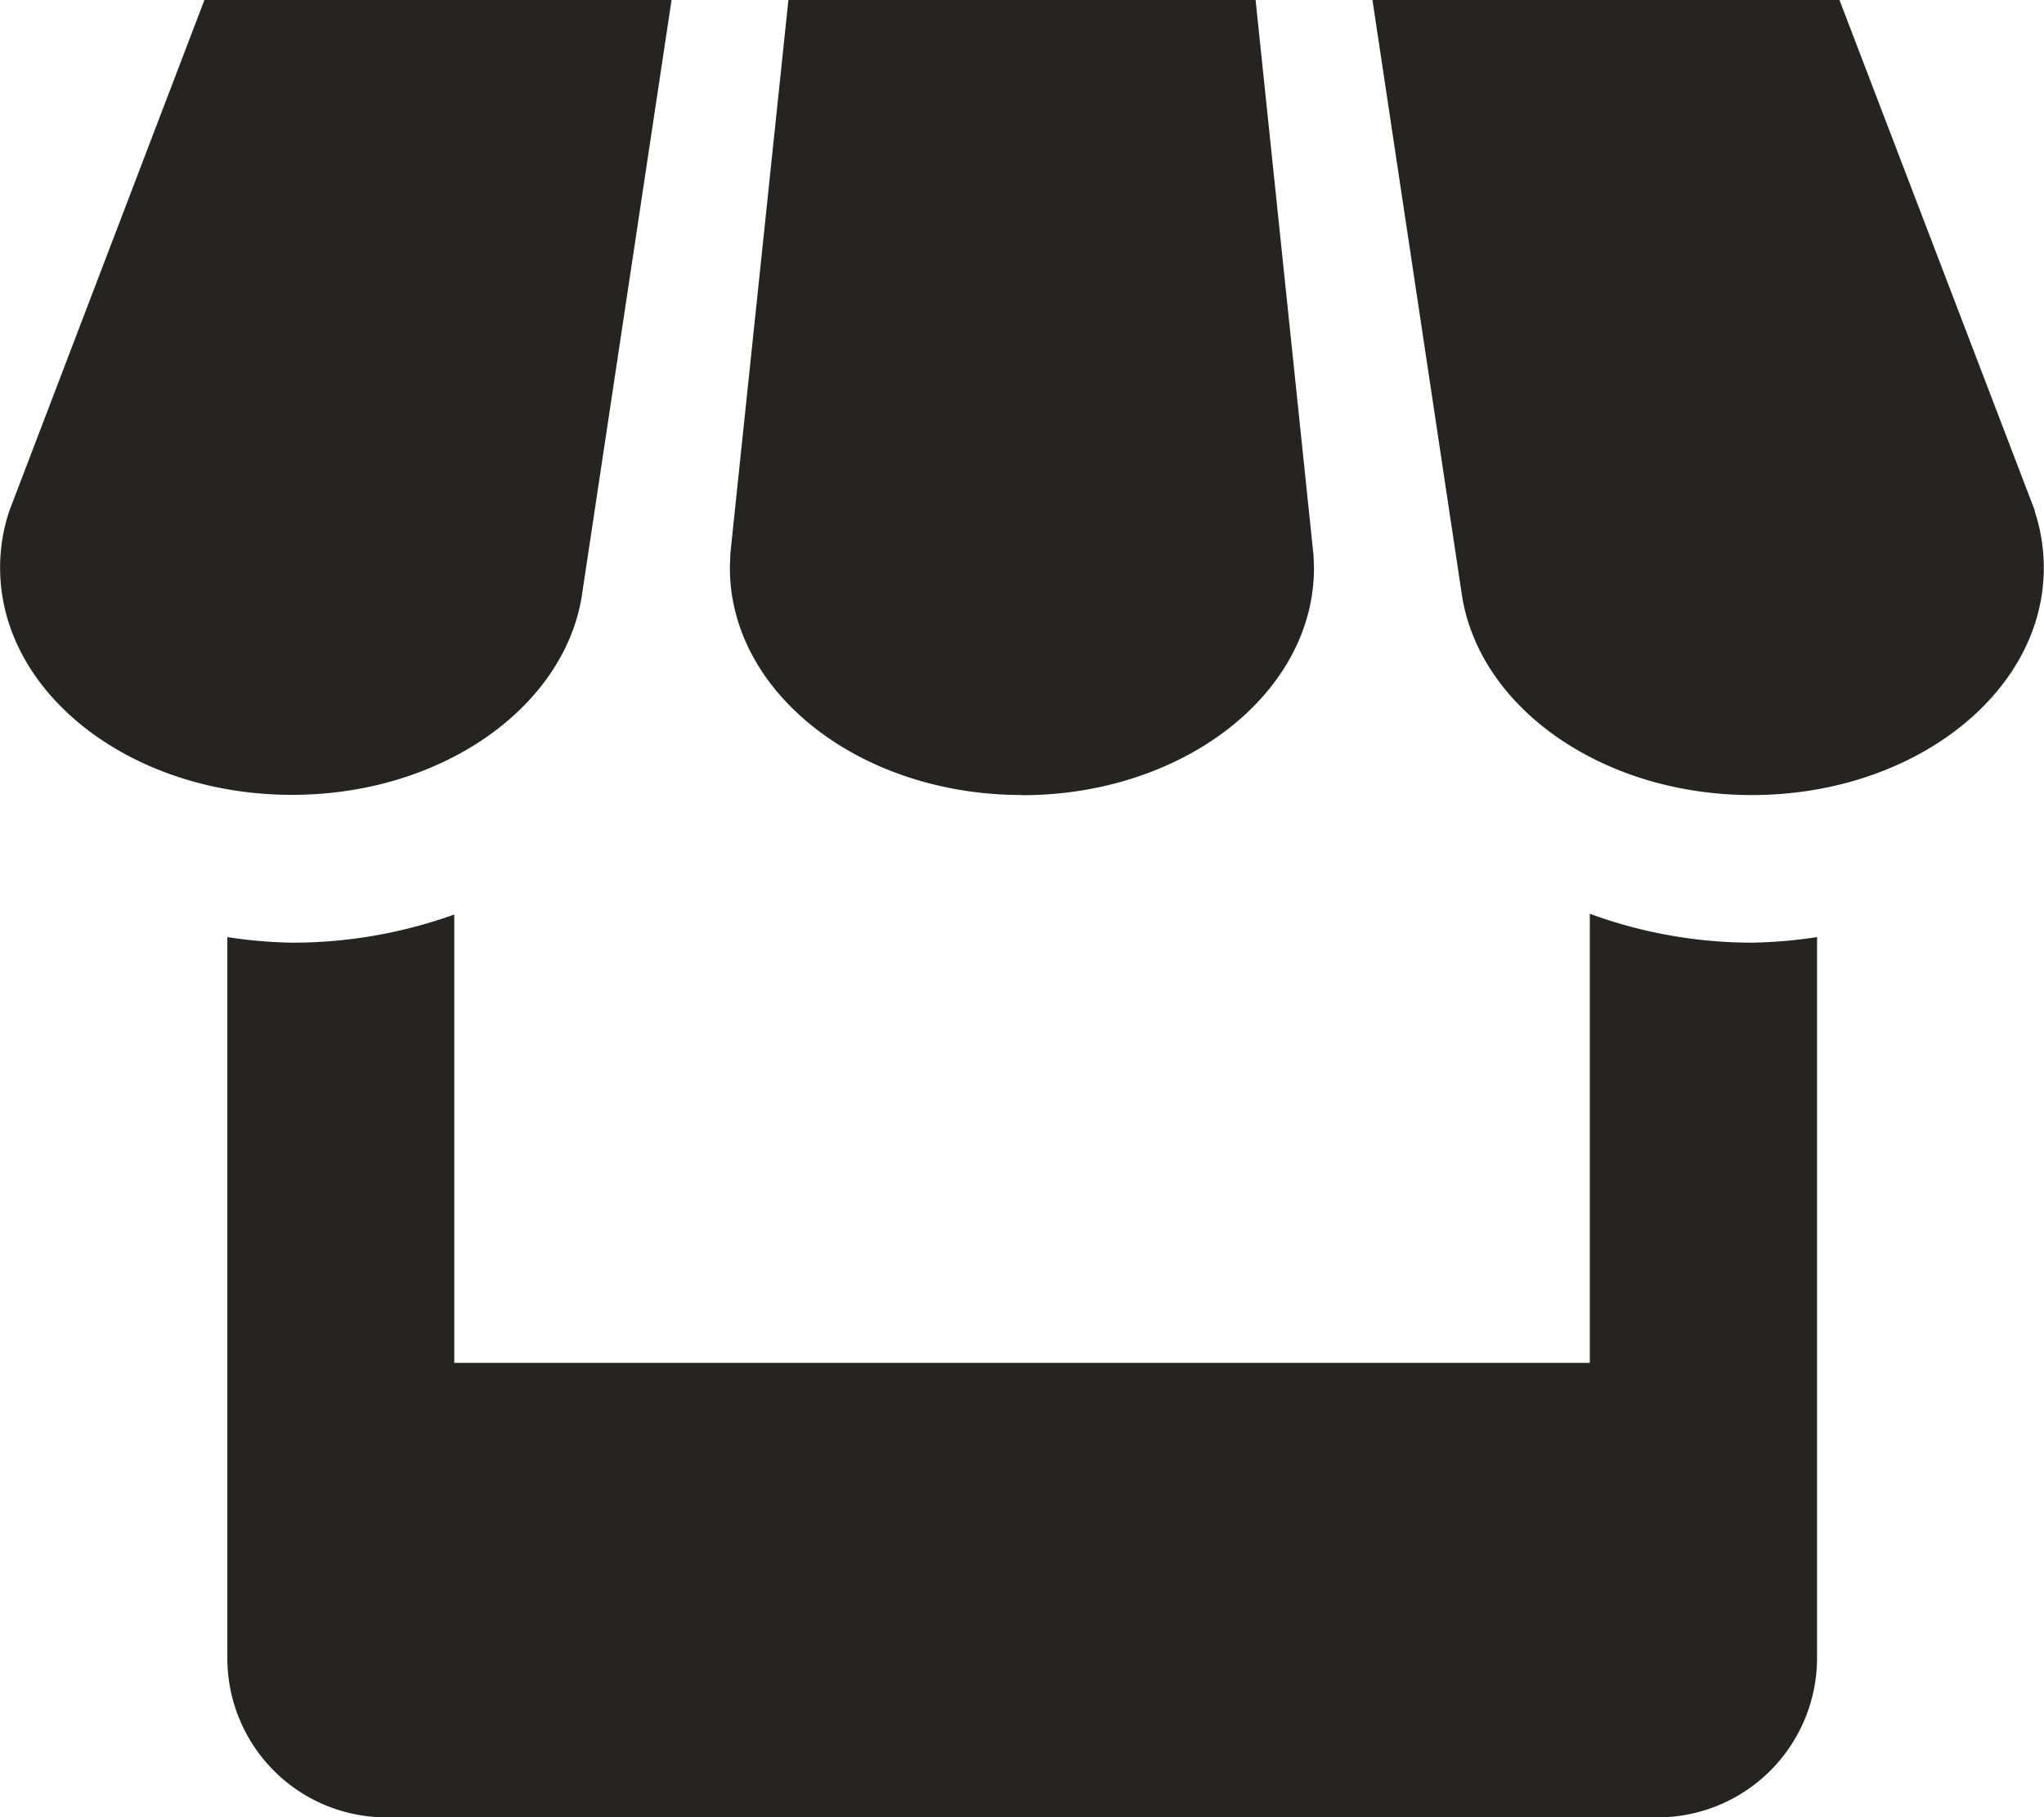 <svg xmlns="http://www.w3.org/2000/svg" width="41.105" height="36.538" viewBox="0 0 41.105 36.538"><g transform="translate(251.669 -1114.668)"><path d="M15.812,16.616,17.618,4.627H8.224L4.3,14.9a3.6,3.6,0,0,0-.185,1.142c0,2.521,2.626,4.567,5.871,4.567,2.992,0,5.465-1.745,5.828-4Zm8.854,4c3.243,0,5.871-2.046,5.871-4.567,0-.094-.007-.187-.011-.276L29.363,4.627H19.968L18.8,15.76c0,.094-.009.187-.009.285,0,2.521,2.628,4.567,5.871,4.567ZM36.084,23V32.03H13.248V23.015a9.609,9.609,0,0,1-3.263.566,9.415,9.415,0,0,1-1.3-.112v14.5a3.2,3.2,0,0,0,3.193,3.2H37.454a3.208,3.208,0,0,0,3.2-3.2v-14.5a9.812,9.812,0,0,1-1.3.112A9.49,9.49,0,0,1,36.084,23Zm8.952-8.1L41.105,4.627H31.713l1.8,11.971c.352,2.261,2.825,4.015,5.83,4.015,3.243,0,5.871-2.046,5.871-4.567a3.667,3.667,0,0,0-.183-1.142Z" transform="translate(-255.782 1110.041)" fill="#262323"/></g></svg>